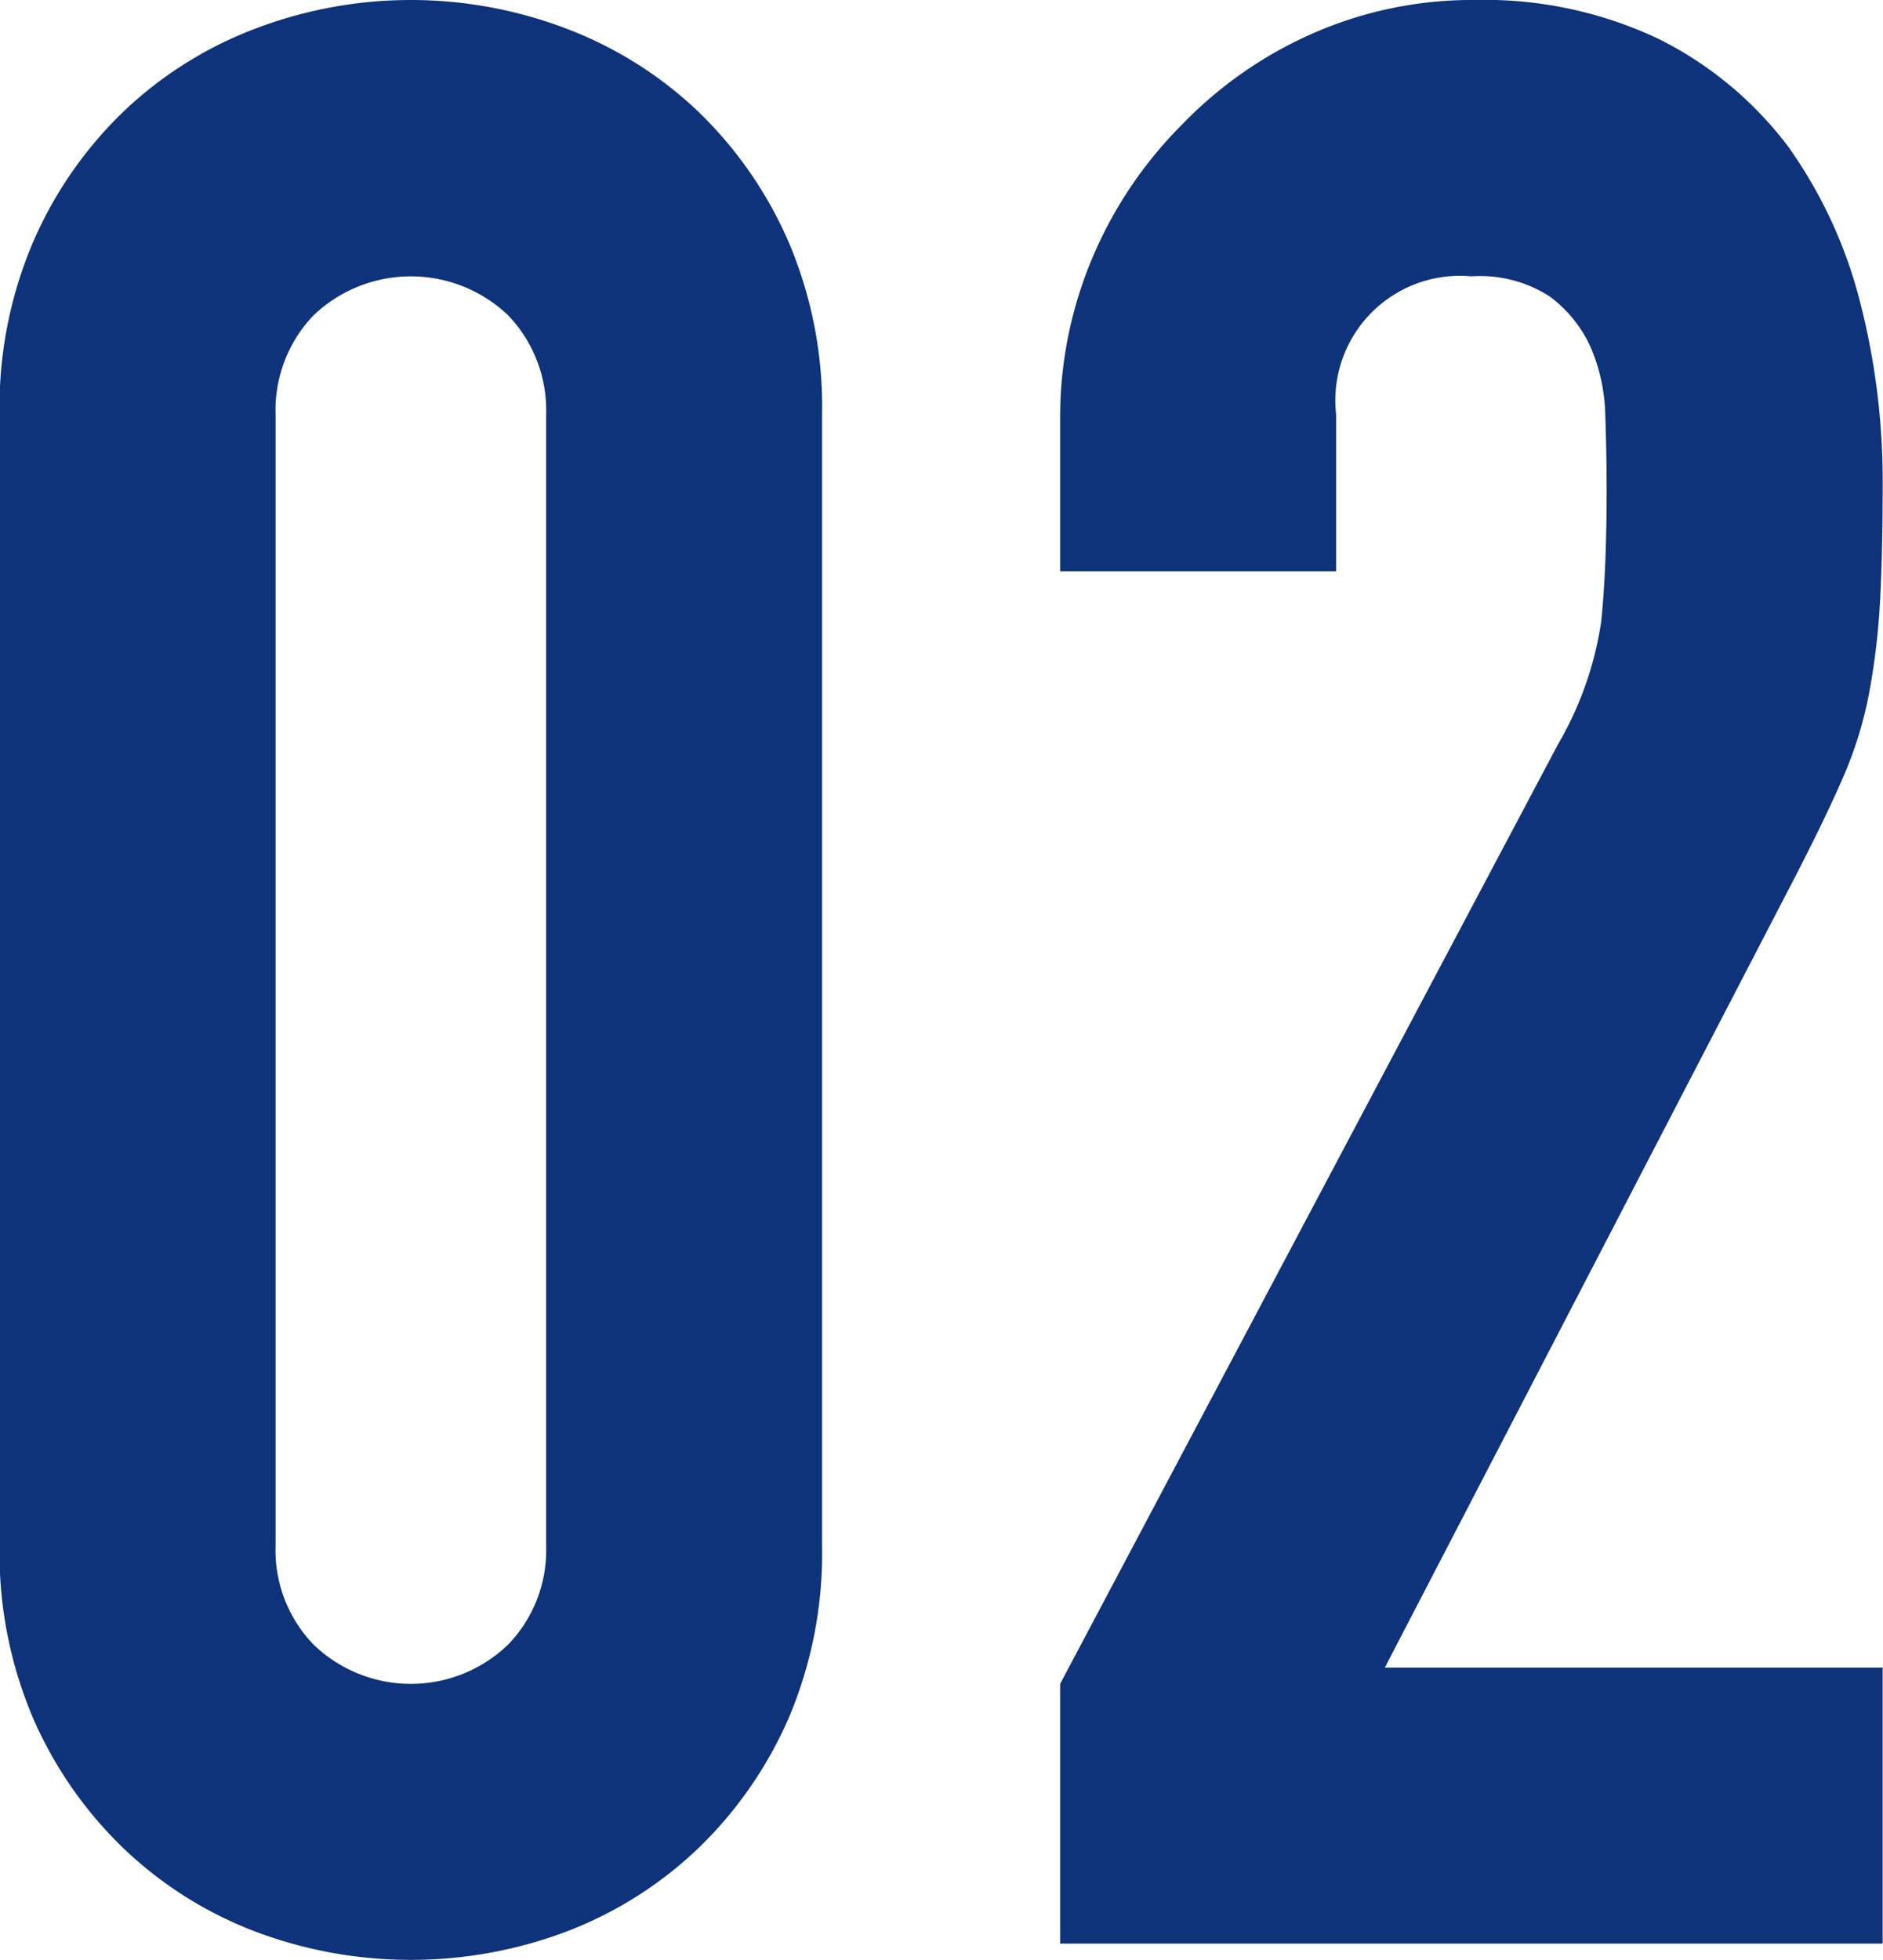 <svg xmlns="http://www.w3.org/2000/svg" width="57.875" height="60.22" viewBox="0 0 57.875 60.22">
  <defs>
    <style>
      .cls-1 {
        fill: #0e337a;
        fill-rule: evenodd;
      }
    </style>
  </defs>
  <path id="flow-list-02" class="cls-1" d="M523.269,4673.02a12.917,12.917,0,0,0,1.04,5.32,12.457,12.457,0,0,0,2.786,3.99,12.082,12.082,0,0,0,4.033,2.54,13.572,13.572,0,0,0,9.562,0,12.1,12.1,0,0,0,4.033-2.54,12.5,12.5,0,0,0,2.786-3.99,12.949,12.949,0,0,0,1.039-5.32v-34.76a12.916,12.916,0,0,0-1.039-5.32,12.438,12.438,0,0,0-2.786-4,12.077,12.077,0,0,0-4.033-2.53,13.427,13.427,0,0,0-9.562,0,12.057,12.057,0,0,0-4.033,2.53,12.392,12.392,0,0,0-2.786,4,12.884,12.884,0,0,0-1.04,5.32v34.76Zm8.482-34.76a4.211,4.211,0,0,1,1.164-3.04,4.334,4.334,0,0,1,5.987,0,4.216,4.216,0,0,1,1.165,3.04v34.76a4.176,4.176,0,0,1-1.165,3.03,4.308,4.308,0,0,1-5.987,0,4.171,4.171,0,0,1-1.164-3.03v-34.76Zm49.394,46.98v-8.48h-15.3l12.474-24.03c0.665-1.28,1.191-2.36,1.58-3.25a12.138,12.138,0,0,0,.831-2.66,21.8,21.8,0,0,0,.333-2.78c0.054-.97.083-2.18,0.083-3.62a22.052,22.052,0,0,0-.707-5.66,14.265,14.265,0,0,0-2.2-4.73,11.286,11.286,0,0,0-3.949-3.29,12.487,12.487,0,0,0-5.7-1.21,12.146,12.146,0,0,0-4.99,1.04,12.634,12.634,0,0,0-3.991,2.79,12.831,12.831,0,0,0-2.744,4.07,12.58,12.58,0,0,0-1,4.99v4.66h8.482v-4.82a3.828,3.828,0,0,1,4.157-4.24,3.947,3.947,0,0,1,2.412.62,3.989,3.989,0,0,1,1.247,1.54,5.591,5.591,0,0,1,.458,2.12c0.027,0.8.041,1.57,0.041,2.29,0,1.6-.056,2.95-0.166,4.03a10.545,10.545,0,0,1-1.331,3.78l-15.3,28.86v7.98h25.279Z" transform="translate(-523.281 -4625.53)"/>
</svg>
